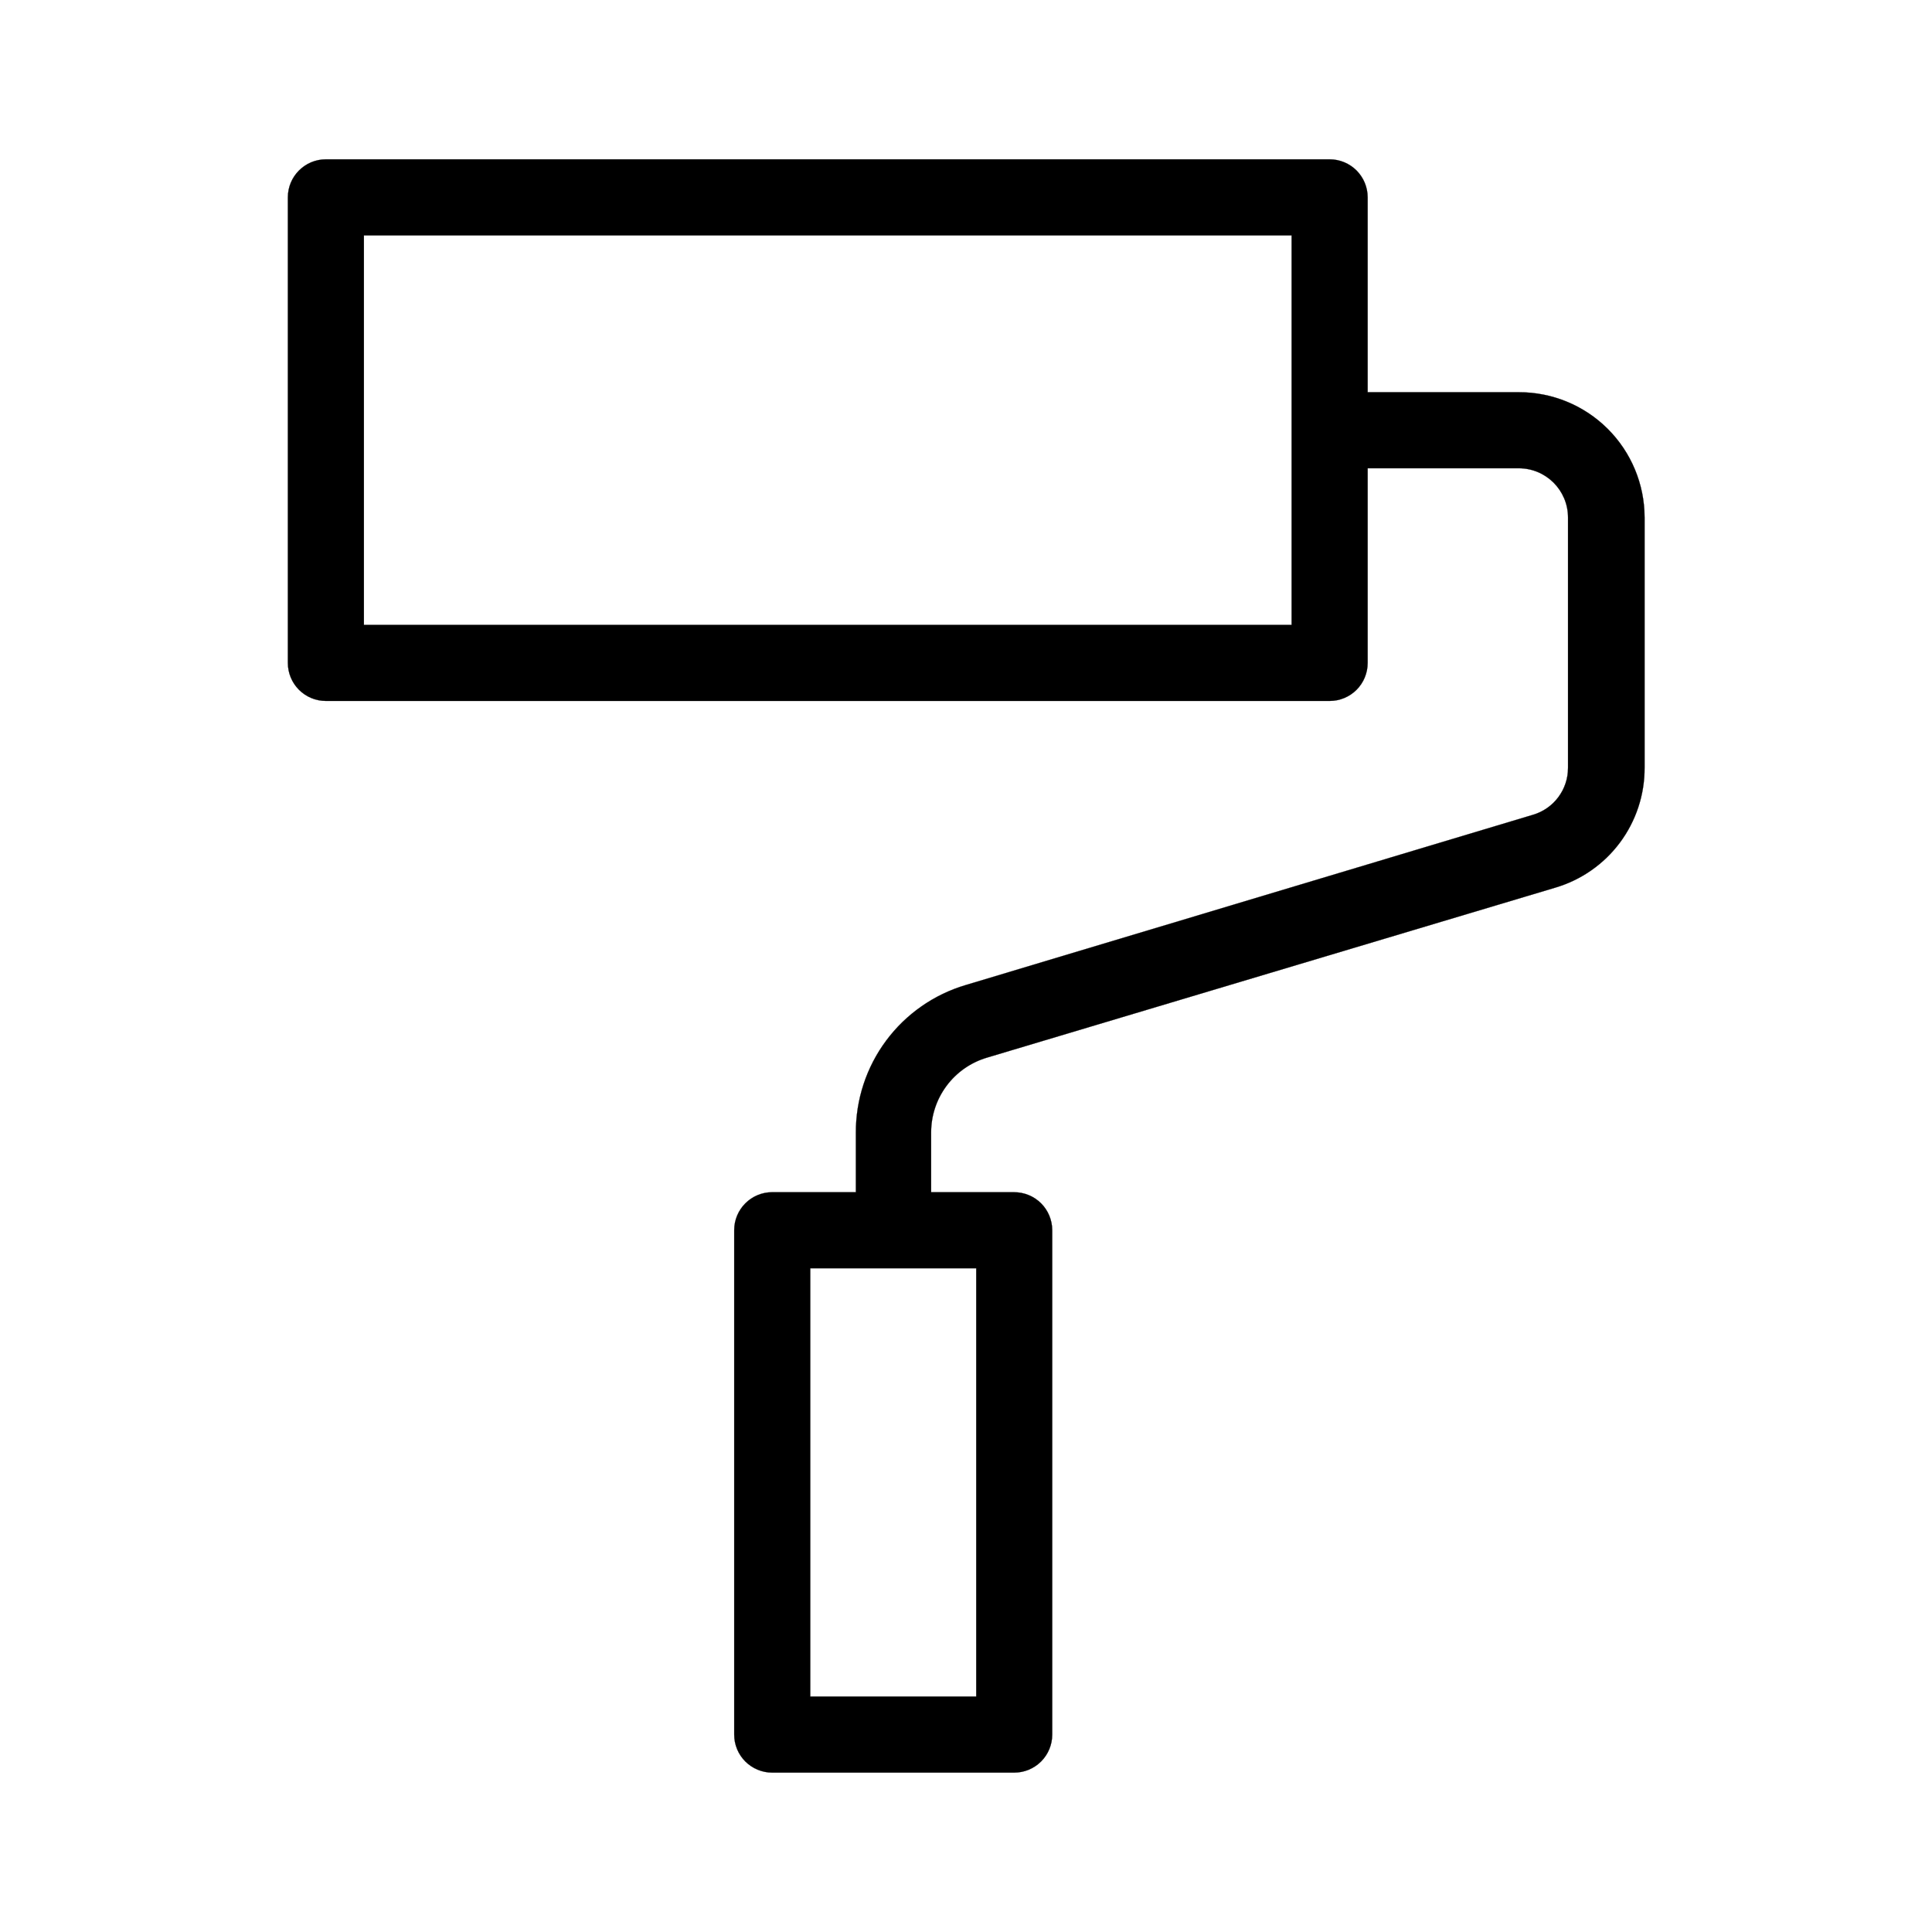 <?xml version="1.0" encoding="UTF-8"?>
<!-- Uploaded to: ICON Repo, www.iconrepo.com, Generator: ICON Repo Mixer Tools -->
<svg width="800px" height="800px" version="1.1" viewBox="144 144 512 512" xmlns="http://www.w3.org/2000/svg">
 <path transform="matrix(5.038 0 0 5.038 148.09 148.09)" d="m79.08 19.82h-7.95v-10.25c0-0.53-0.211-1.039-0.585-1.414-0.375-0.375-0.884-0.586-1.414-0.586h-52.8c-1.105 0-2 0.896-2 2v24.49c0 0.53 0.211 1.039 0.586 1.414 0.374 0.375 0.884 0.585 1.414 0.585h52.8c0.53 0 1.039-0.21 1.414-0.585 0.374-0.375 0.585-0.884 0.585-1.414v-10.24h7.95c1.431 0 2.59 1.159 2.59 2.59v13.161c0.006 1.147-0.749 2.159-1.85 2.479l-29.82 8.95c-1.678 0.495-3.15 1.52-4.195 2.924-1.044 1.403-1.604 3.108-1.596 4.857v3.12h-4.4c-1.105 0-2 0.896-2 2v26.53c0 0.53 0.21 1.04 0.585 1.414 0.375 0.375 0.884 0.586 1.414 0.586h12.73c0.53 0 1.039-0.211 1.414-0.586 0.374-0.374 0.585-0.884 0.585-1.414v-26.53c0-0.53-0.211-1.039-0.585-1.414-0.375-0.375-0.884-0.585-1.414-0.585h-4.371v-3.13c-0.004-0.889 0.281-1.753 0.811-2.466 0.53-0.713 1.278-1.234 2.129-1.485l29.89-8.94c1.361-0.401 2.555-1.233 3.403-2.371 0.847-1.137 1.303-2.52 1.297-3.939v-13.161c-0.003-1.752-0.702-3.431-1.944-4.668-1.242-1.236-2.925-1.927-4.676-1.922zm-11.95 12.24h-48.8v-20.49h48.8zm-16.59 33.841v22.53h-8.73v-22.53z" stroke="#000000" stroke-miterlimit="10" stroke-width=".01"/>
</svg>